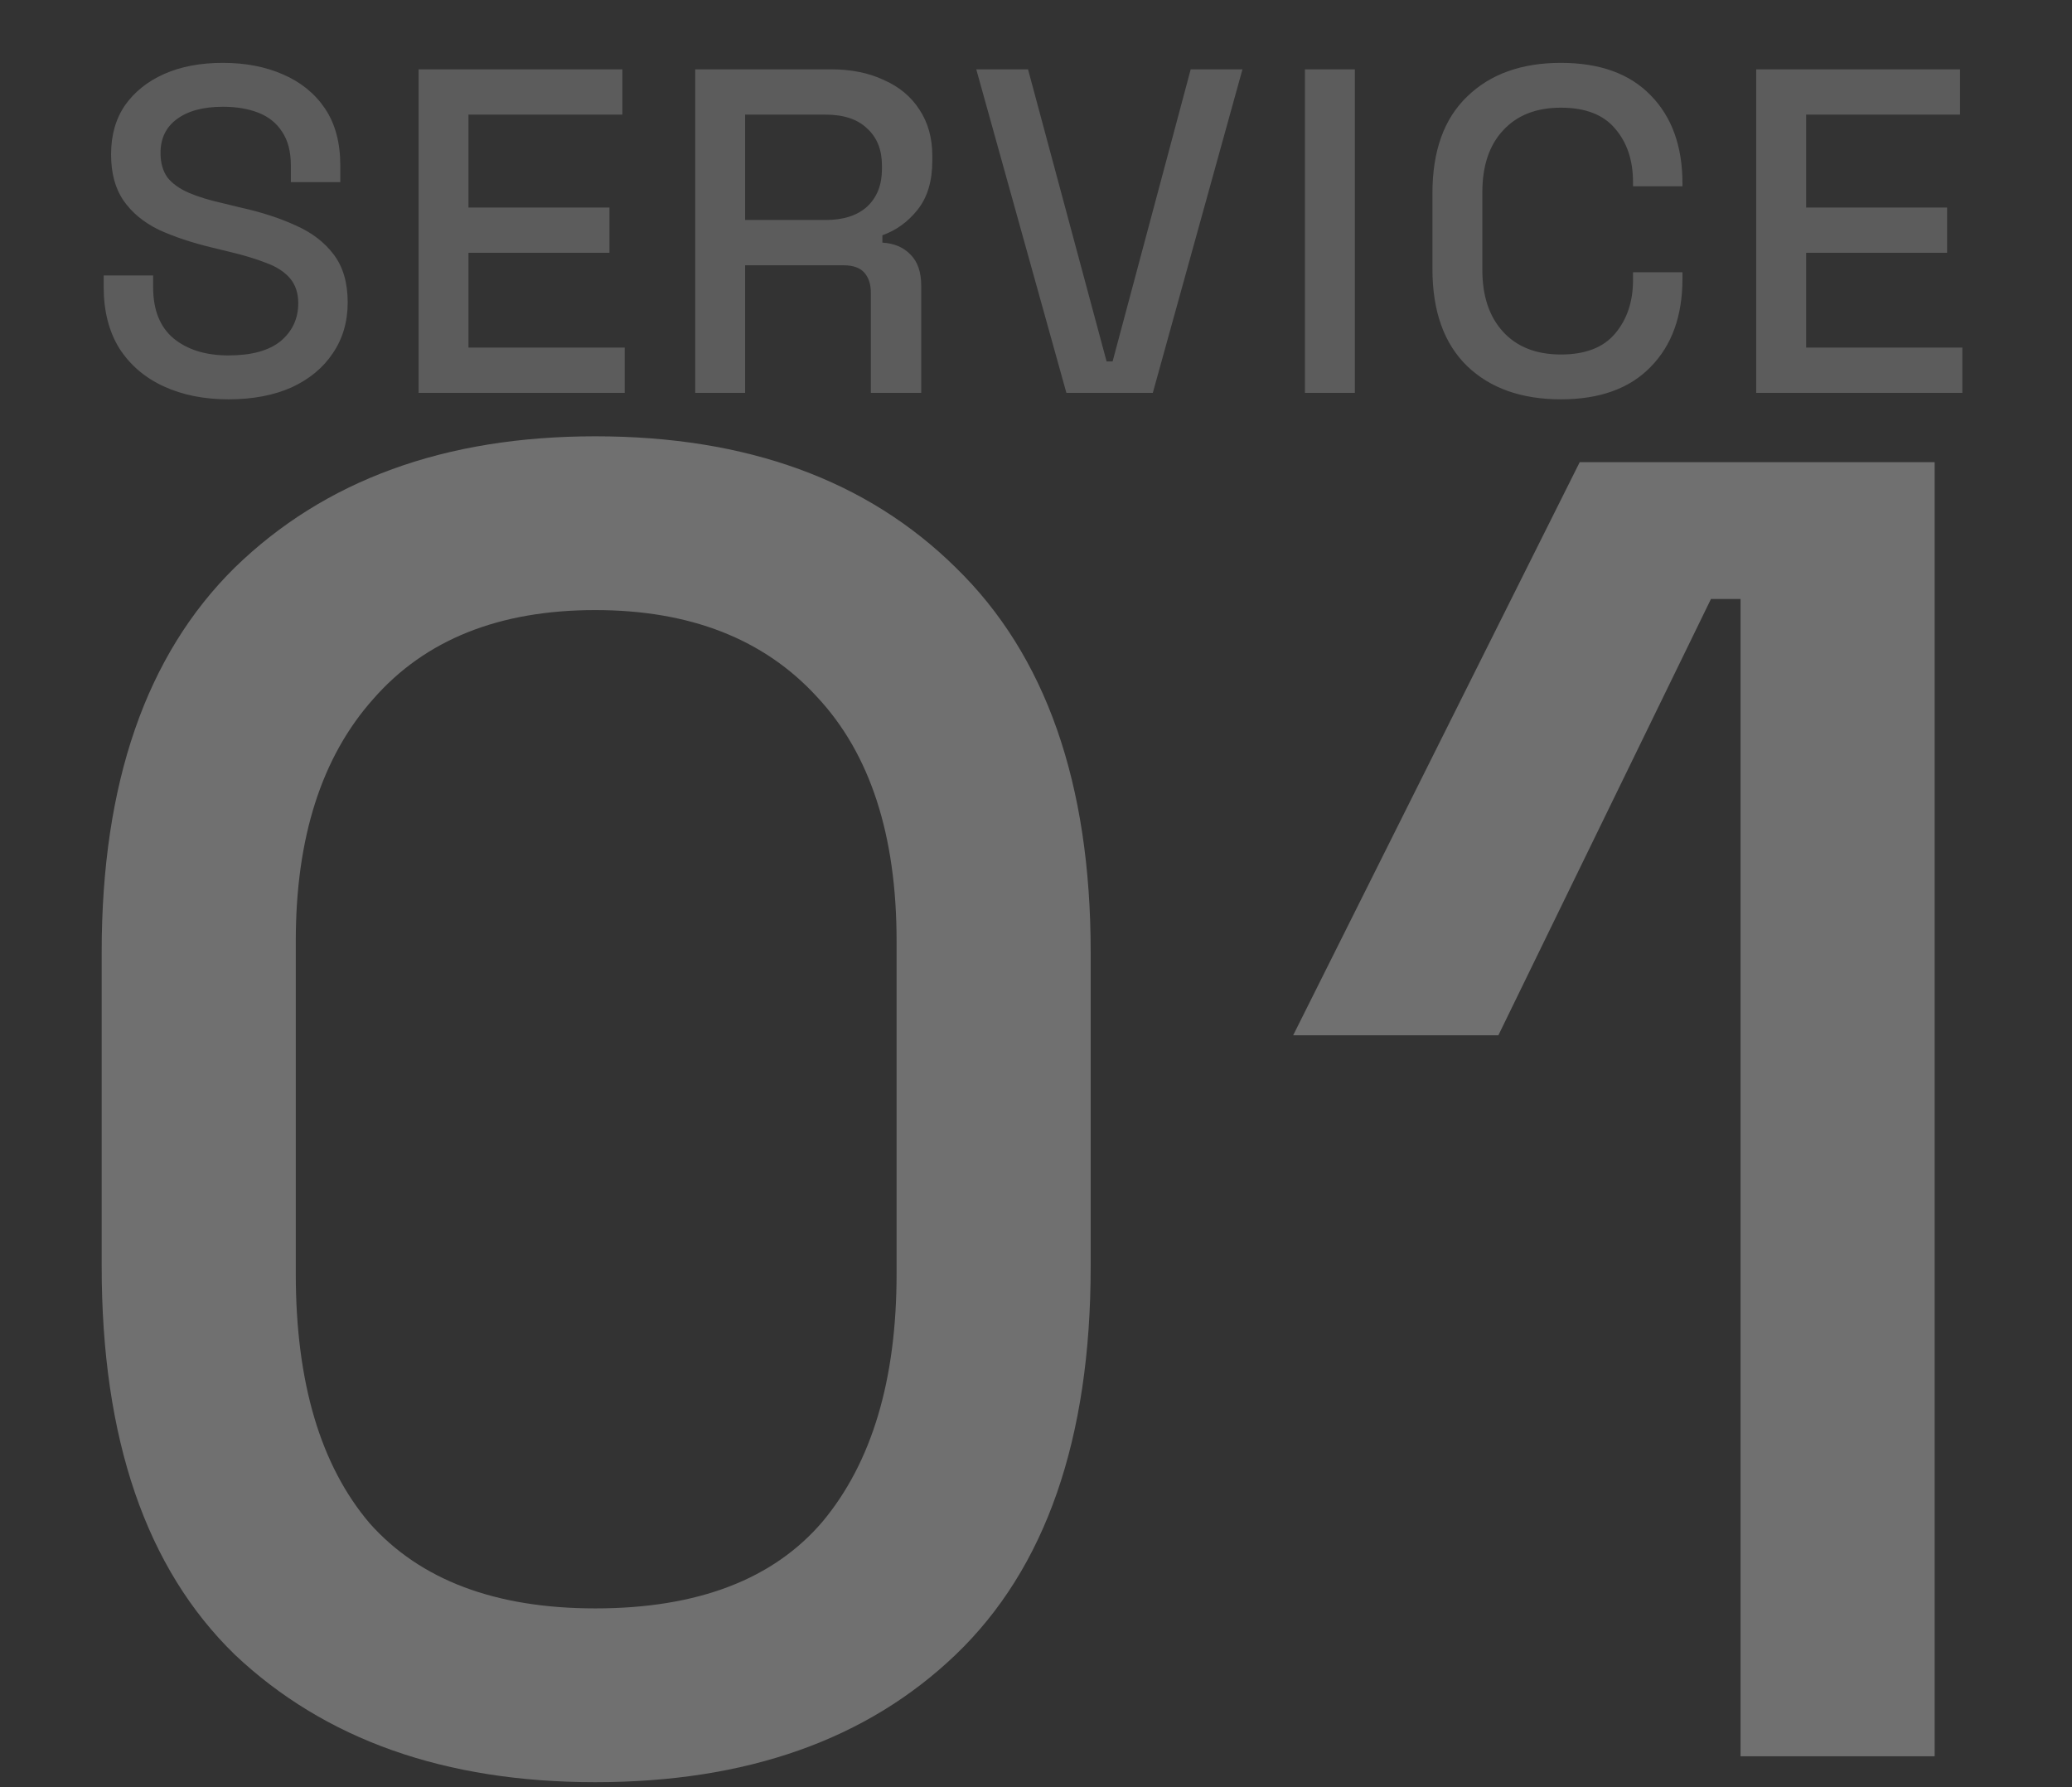<svg width="269" height="232" viewBox="0 0 269 232" fill="none" xmlns="http://www.w3.org/2000/svg">
<rect x="0" y="0" width="269" height="232" fill="#333333" stroke="none"/>
<path d="M29.66 51.84C26.5 51.84 23.7 51.28 21.26 50.16C18.82 49.04 16.9 47.4 15.5 45.24C14.14 43.04 13.46 40.38 13.46 37.26V35.76H19.88V37.26C19.88 40.22 20.76 42.44 22.52 43.92C24.32 45.4 26.7 46.14 29.66 46.14C32.66 46.14 34.92 45.52 36.44 44.28C37.96 43 38.72 41.36 38.72 39.36C38.72 38.04 38.36 36.96 37.64 36.12C36.92 35.28 35.9 34.62 34.58 34.14C33.26 33.62 31.68 33.14 29.84 32.7L27.62 32.16C24.94 31.52 22.6 30.74 20.6 29.82C18.64 28.86 17.12 27.6 16.04 26.04C14.96 24.48 14.42 22.48 14.42 20.04C14.42 17.56 15.02 15.44 16.22 13.68C17.46 11.92 19.16 10.56 21.32 9.6C23.48 8.64 26.02 8.16 28.94 8.16C31.86 8.16 34.46 8.66 36.74 9.66C39.06 10.66 40.88 12.14 42.2 14.1C43.52 16.06 44.18 18.52 44.18 21.48V23.64H37.76V21.48C37.76 19.68 37.38 18.22 36.62 17.1C35.9 15.98 34.88 15.16 33.56 14.64C32.24 14.12 30.7 13.86 28.94 13.86C26.38 13.86 24.38 14.4 22.94 15.48C21.54 16.52 20.84 17.98 20.84 19.86C20.84 21.14 21.14 22.2 21.74 23.04C22.38 23.84 23.3 24.5 24.5 25.02C25.7 25.54 27.2 26 29 26.4L31.22 26.94C33.94 27.54 36.34 28.32 38.42 29.28C40.5 30.2 42.14 31.46 43.34 33.06C44.54 34.66 45.14 36.72 45.14 39.24C45.14 41.76 44.5 43.96 43.22 45.84C41.98 47.72 40.2 49.2 37.88 50.28C35.56 51.32 32.82 51.84 29.66 51.84ZM54.343 51V9H80.802V14.88H60.822V26.94H79.123V32.82H60.822V45.12H81.103V51H54.343ZM90.258 51V9H107.898C110.498 9 112.778 9.46 114.738 10.38C116.738 11.26 118.278 12.54 119.358 14.22C120.478 15.9 121.038 17.9 121.038 20.22V20.88C121.038 23.52 120.398 25.64 119.118 27.24C117.878 28.8 116.358 29.9 114.558 30.54V31.5C116.078 31.58 117.298 32.1 118.218 33.06C119.138 33.98 119.598 35.32 119.598 37.08V51H113.058V37.98C113.058 36.9 112.778 36.04 112.218 35.4C111.658 34.76 110.758 34.44 109.518 34.44H96.738V51H90.258ZM96.738 28.56H107.178C109.498 28.56 111.298 27.98 112.578 26.82C113.858 25.62 114.498 24 114.498 21.96V21.48C114.498 19.44 113.858 17.84 112.578 16.68C111.338 15.48 109.538 14.88 107.178 14.88H96.738V28.56ZM138.445 51L126.745 9H133.465L143.665 46.92H144.445L154.585 9H161.305L149.665 51H138.445ZM169.414 51V9H175.894V51H169.414ZM202.648 51.84C197.528 51.84 193.468 50.4 190.468 47.52C187.468 44.6 185.968 40.4 185.968 34.92V25.08C185.968 19.6 187.468 15.42 190.468 12.54C193.468 9.62 197.528 8.16 202.648 8.16C207.688 8.16 211.568 9.56 214.288 12.36C217.048 15.16 218.428 18.98 218.428 23.82V24.18H212.008V23.64C212.008 20.8 211.228 18.48 209.668 16.68C208.148 14.88 205.808 13.98 202.648 13.98C199.448 13.98 196.948 14.96 195.148 16.92C193.348 18.84 192.448 21.52 192.448 24.96V35.04C192.448 38.44 193.348 41.12 195.148 43.08C196.948 45.04 199.448 46.02 202.648 46.02C205.808 46.02 208.148 45.12 209.668 43.32C211.228 41.48 212.008 39.16 212.008 36.36V35.34H218.428V36.18C218.428 41.02 217.048 44.84 214.288 47.64C211.568 50.44 207.688 51.84 202.648 51.84ZM228.003 51V9H254.463V14.88H234.483V26.94H252.783V32.82H234.483V45.12H254.763V51H228.003Z" fill="white" fill-opacity="0.2"/>
<path d="M77.28 231.36C57.76 231.36 42.16 225.84 30.48 214.8C18.96 203.6 13.2 186.8 13.2 164.4V123.6C13.2 101.68 18.96 85.04 30.48 73.68C42.16 62.32 57.76 56.64 77.28 56.64C96.96 56.64 112.56 62.32 124.08 73.68C135.76 85.04 141.6 101.68 141.6 123.6V164.4C141.6 186.8 135.76 203.6 124.08 214.8C112.56 225.84 96.96 231.36 77.28 231.36ZM77.28 208.8C90.56 208.8 100.4 205.04 106.8 197.52C113.2 189.84 116.4 179.12 116.4 165.36V122.16C116.4 108.4 112.96 97.84 106.08 90.48C99.2 82.96 89.6 79.2 77.28 79.2C64.8 79.2 55.2 83.04 48.48 90.72C41.76 98.24 38.4 108.72 38.4 122.16V165.36C38.4 179.44 41.6 190.24 48 197.76C54.56 205.12 64.32 208.8 77.28 208.8ZM225.968 228V77.76H222.128L194.528 134.4H167.888L205.088 60H251.168V228H225.968Z" fill="white" fill-opacity="0.3"/>
</svg>
